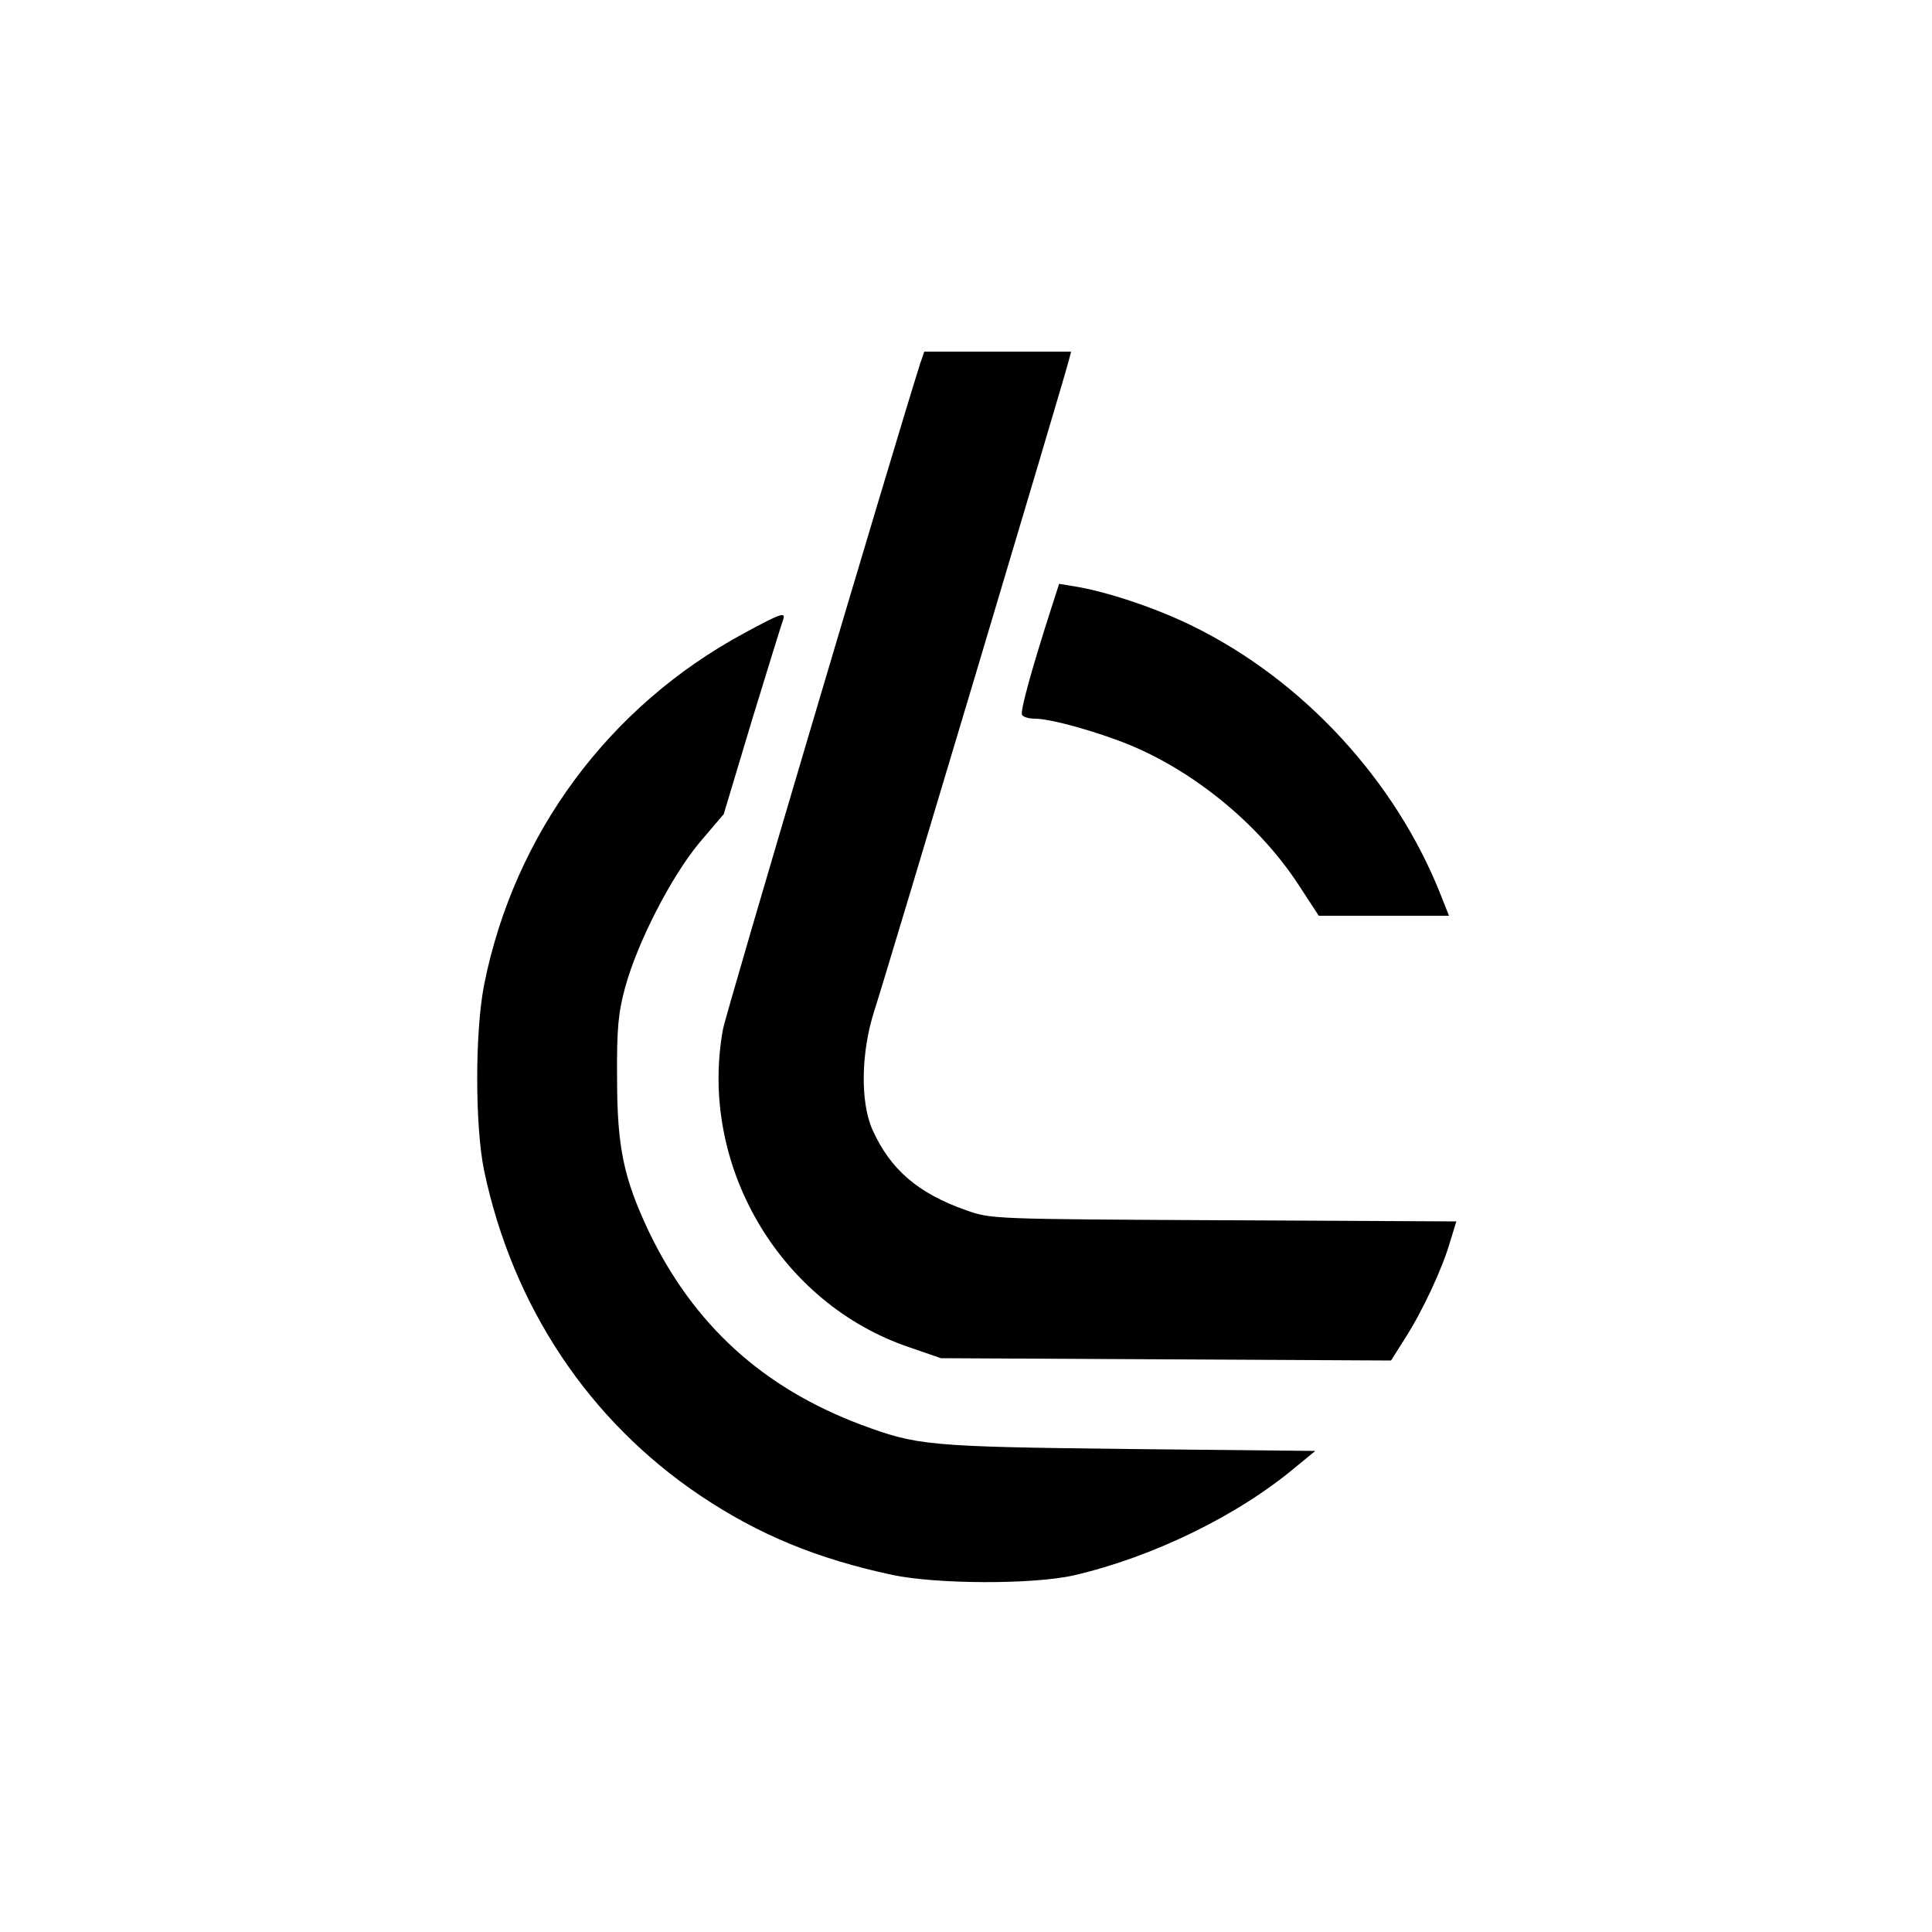 <?xml version="1.0" standalone="no"?>
<!DOCTYPE svg PUBLIC "-//W3C//DTD SVG 20010904//EN"
 "http://www.w3.org/TR/2001/REC-SVG-20010904/DTD/svg10.dtd">
<svg version="1.0" xmlns="http://www.w3.org/2000/svg"
 width="500pt" height="500pt" viewBox="0 0 500 500"
 preserveAspectRatio="xMidYMid meet">
<g transform="translate(0,500) scale(0.1,-0.1)"
fill="#000000" stroke="none">
<path d="M2381 4058 c-74 -235 -502 -1678 -510 -1722 -64 -351 147 -710 483
-823 l81 -28 582 -3 583 -3 36 57 c45 70 97 181 117 251 l16 52 -602 3 c-600
3 -602 3 -667 26 -125 44 -196 106 -242 208 -32 72 -30 201 5 309 26 79 492
1637 503 1682 l6 23 -190 0 -190 0 -11 -32z"/>
<path d="M2721 3427 c-53 -165 -81 -268 -76 -277 3 -6 19 -10 34 -10 42 0 169
-36 252 -71 169 -72 332 -208 431 -361 l51 -78 169 0 168 0 -21 53 c-117 297
-357 557 -643 697 -95 47 -225 90 -308 103 l-37 6 -20 -62z"/>
<path d="M1927 3362 c-351 -189 -596 -520 -674 -910 -24 -121 -24 -367 0 -482
74 -351 271 -647 560 -841 151 -101 301 -163 497 -205 114 -24 363 -25 469 -1
203 47 424 154 575 281 l50 41 -485 5 c-520 6 -545 9 -691 63 -255 96 -433
259 -549 500 -65 138 -82 218 -82 397 -1 128 3 169 21 235 32 117 119 286 192
374 l63 74 73 243 c41 134 77 250 80 258 9 24 -3 20 -99 -32z"/>
</g>
</svg>
